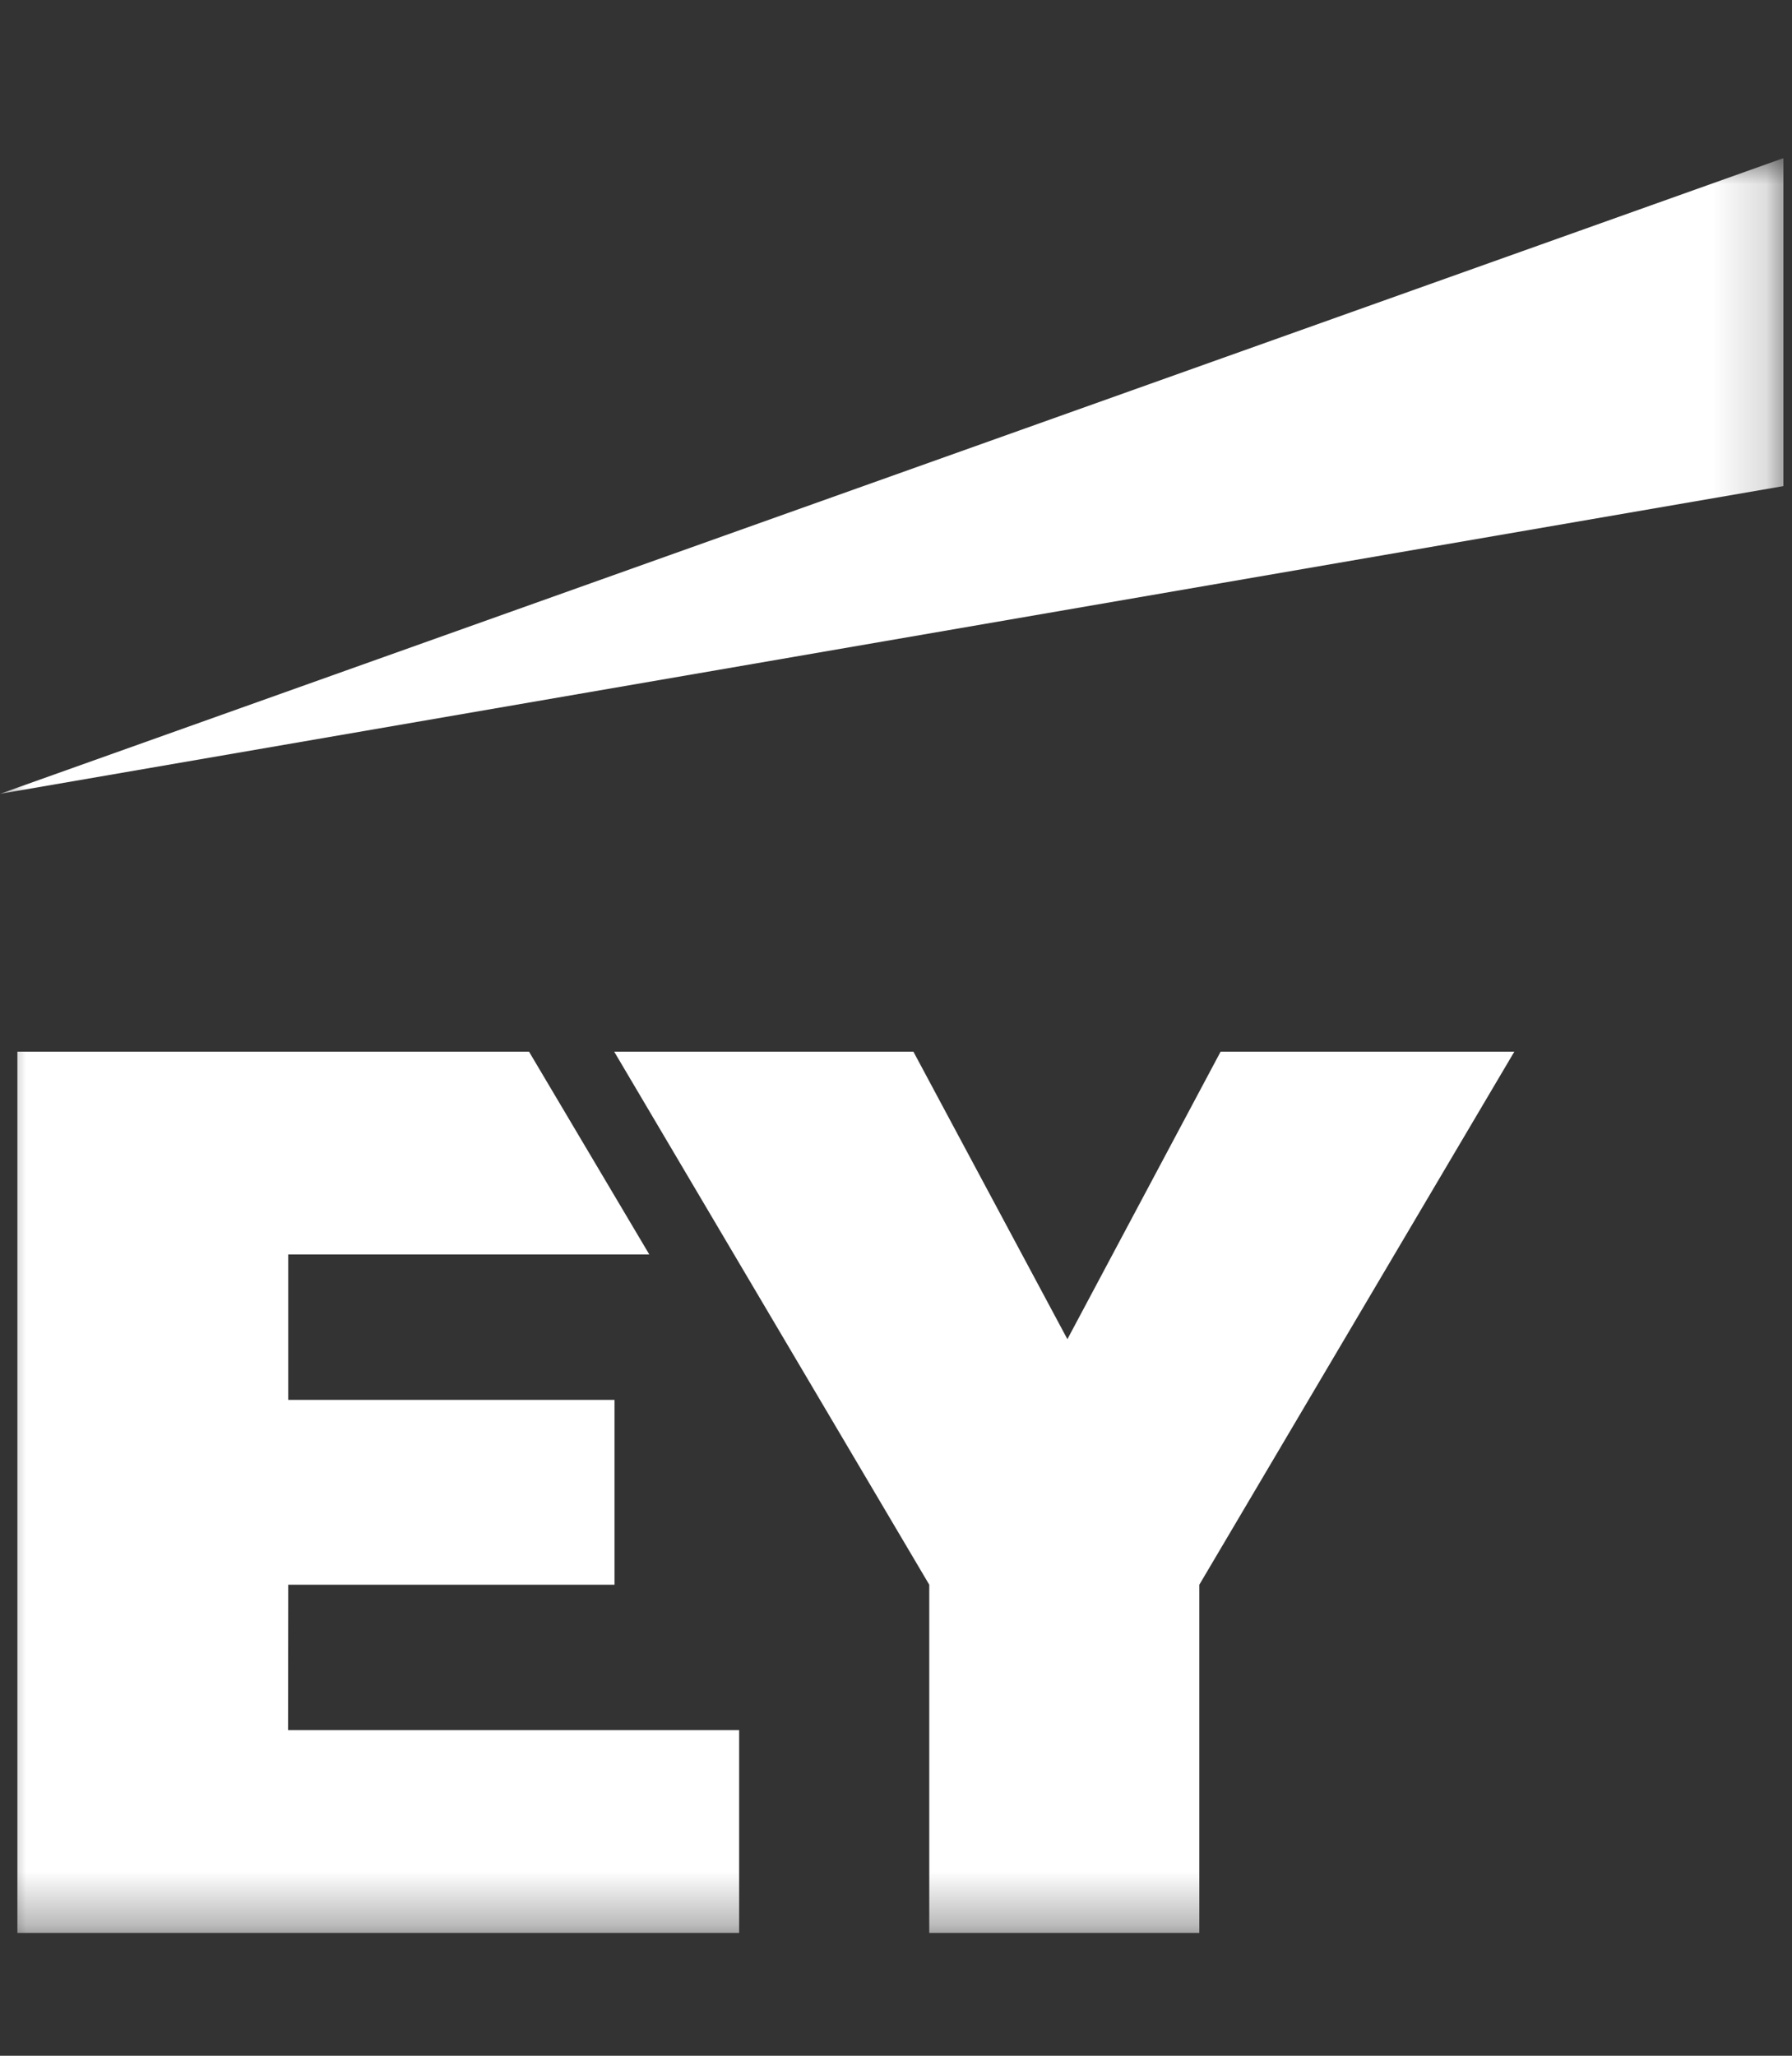 <?xml version="1.0" encoding="UTF-8"?>
<svg xmlns="http://www.w3.org/2000/svg" width="34" height="39" viewBox="0 0 34 39" fill="none">
  <rect x="0" y="0" width="34" height="39" fill="#333333" stroke="none"/>
  <g clip-path="url(#clip0_0_1)">
    <mask id="mask0_0_1" style="mask-type:luminance" maskUnits="userSpaceOnUse" x="0" y="3" width="34" height="34">
      <path d="M33.837 3H0V36.67H33.837V3Z" fill="white"></path>
    </mask>
    <g mask="url(#mask0_0_1)">
      <path fill-rule="evenodd" clip-rule="evenodd" d="M5.465 32.823H14.024V36.67H0.33V19.951H10.037L12.319 23.798H5.469V26.557H11.659V30.064H5.469L5.465 32.823ZM23.159 19.951L20.252 25.406L17.33 19.951H11.653L17.631 30.064V36.67H22.755V30.064L28.732 19.951H23.159Z" fill="white"></path>
      <path fill-rule="evenodd" clip-rule="evenodd" d="M33.837 9.222V3L0 15.06L33.837 9.222Z" fill="white"></path>
    </g>
  </g>
  <defs>
    <clipPath id="clip0_0_1">
      <rect width="34" height="34" fill="white" transform="translate(0 3)"></rect>
    </clipPath>
  </defs>
</svg>
